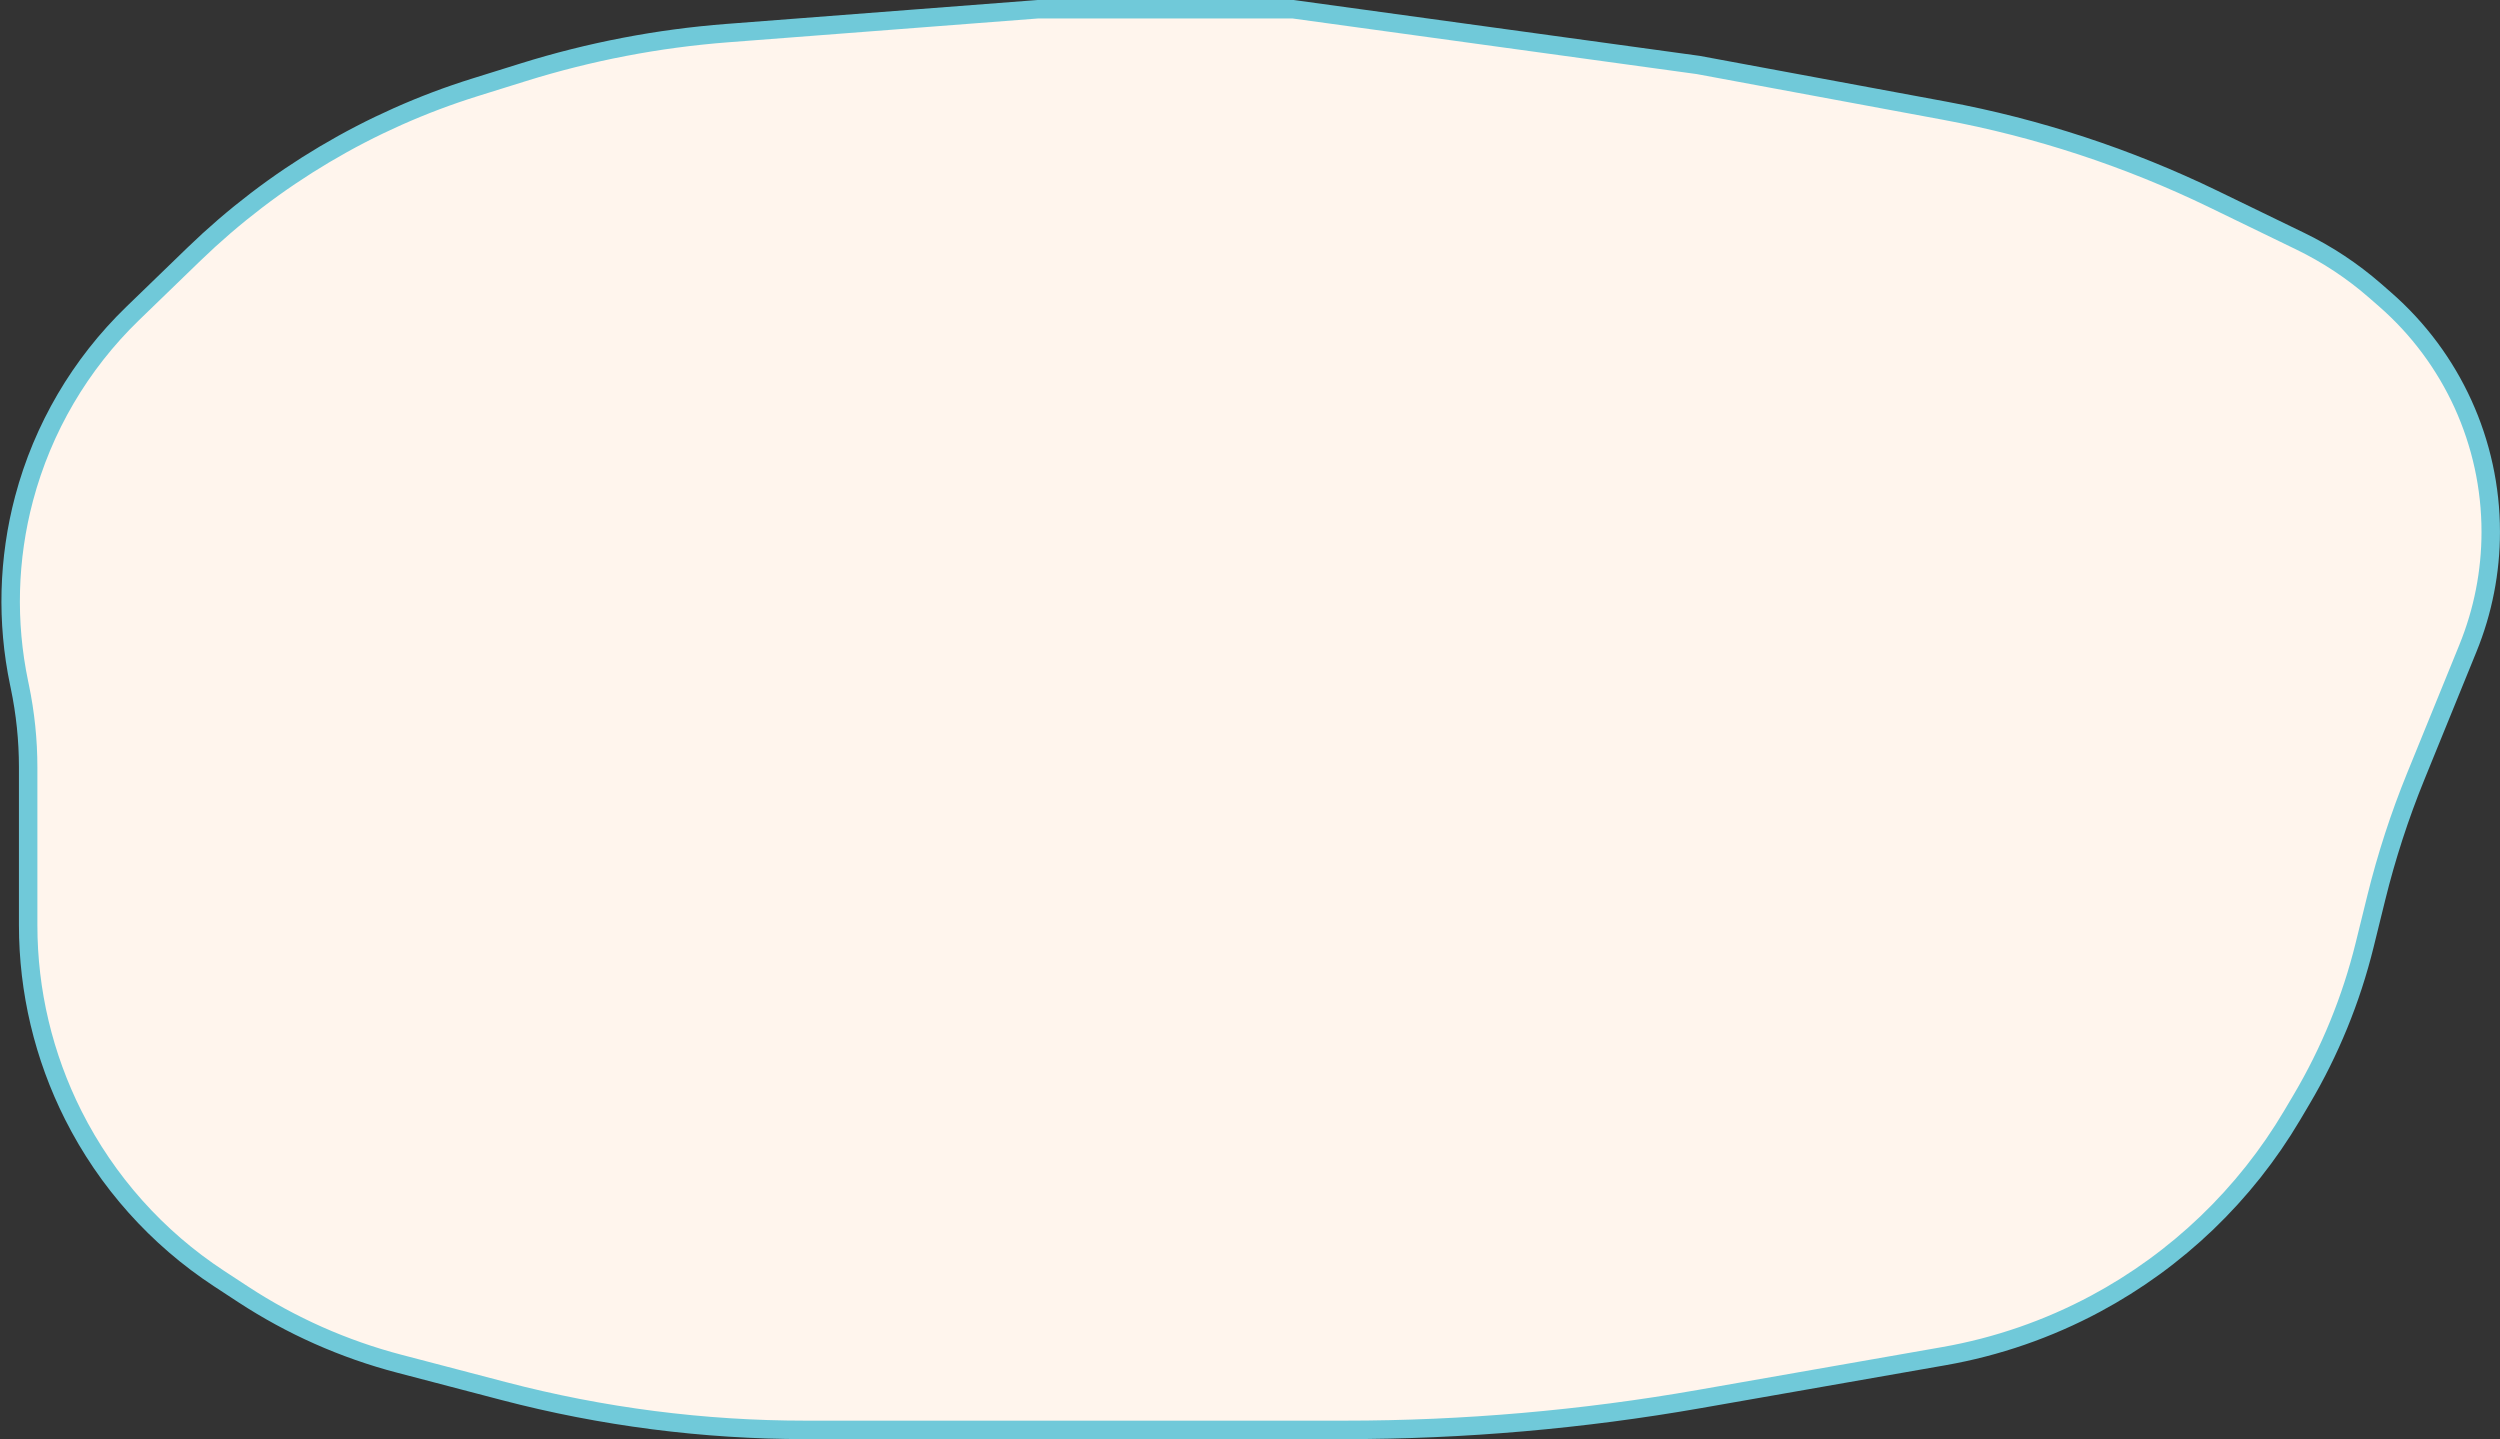<?xml version="1.0" encoding="UTF-8"?> <svg xmlns="http://www.w3.org/2000/svg" width="271" height="156" viewBox="0 0 271 156" fill="none"><rect x="0" y="0" width="271" height="156" fill="#333333" stroke="none"/><path d="M112.539 0.999L112.501 1.002L78.836 3.589C71.337 4.165 63.928 5.587 56.748 7.827L51.491 9.467C40.056 13.036 29.615 19.234 21.008 27.567L14.369 33.993C8.701 39.481 4.636 46.41 2.61 54.034C0.874 60.572 0.689 67.426 2.071 74.048L2.146 74.406C2.749 77.294 3.053 80.236 3.053 83.185V100.302C3.053 107.453 4.728 114.504 7.944 120.891C11.565 128.081 17.017 134.19 23.751 138.601L26.366 140.314C31.562 143.717 37.276 146.255 43.285 147.828L54.597 150.79C65.268 153.585 76.254 154.999 87.285 154.999H145.779C158.664 154.999 171.525 153.88 184.217 151.654L210.716 147.006C216.465 145.998 222.017 144.078 227.162 141.321C236 136.584 243.372 129.518 248.478 120.888L249.486 119.183C252.57 113.971 254.874 108.334 256.323 102.454L257.584 97.339C258.693 92.84 260.128 88.427 261.876 84.135L267.525 70.266C269.157 66.261 269.996 61.977 269.996 57.653C269.996 47.994 265.819 38.808 258.541 32.458L257.446 31.502C254.999 29.367 252.277 27.567 249.354 26.149L239.95 21.586C230.694 17.096 220.877 13.869 210.762 11.992L184.091 7.044L184.068 7.04L184.045 7.037L140.228 1.009L140.159 0.999H112.539Z" fill="#FFF5ED" stroke="#70C9D9" stroke-width="2"></path></svg> 